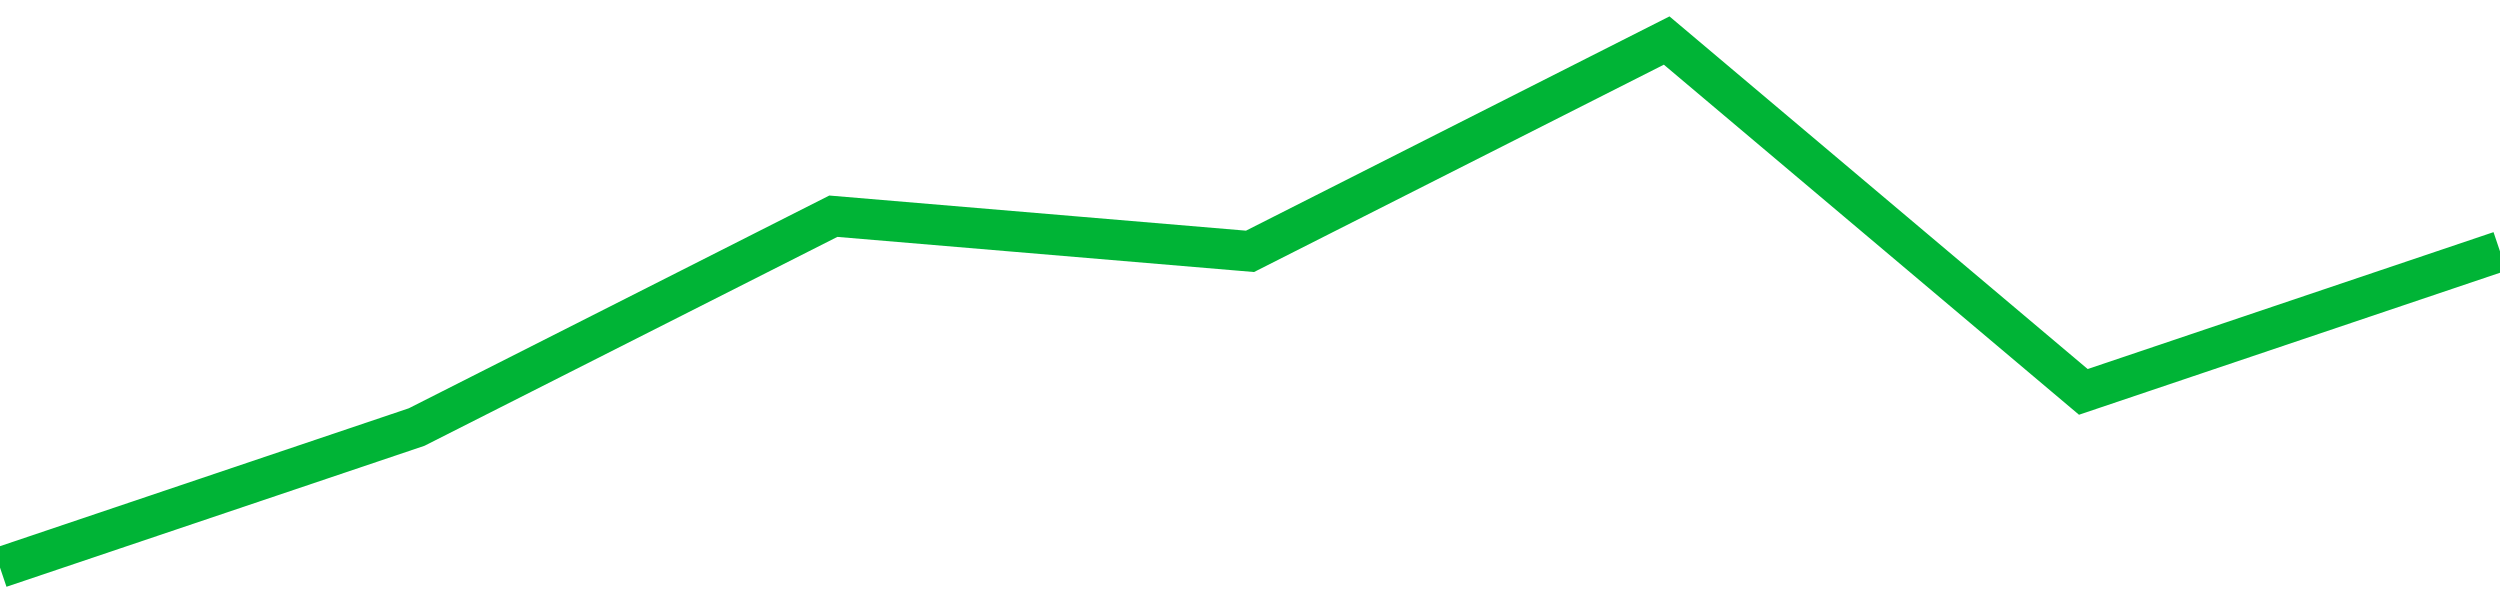 <!-- Generated with https://github.com/jxxe/sparkline/ --><svg viewBox="0 0 185 45" class="sparkline" xmlns="http://www.w3.org/2000/svg"><path class="sparkline--fill" d="M 0 42 L 0 42 L 30.833 31.6 L 61.667 16 L 92.5 18.6 L 123.333 3 L 154.167 29 L 185 18.6 V 45 L 0 45 Z" stroke="none" fill="none" ></path><path class="sparkline--line" d="M 0 42 L 0 42 L 30.833 31.6 L 61.667 16 L 92.5 18.6 L 123.333 3 L 154.167 29 L 185 18.6" fill="none" stroke-width="3" stroke="#00B436" ></path></svg>